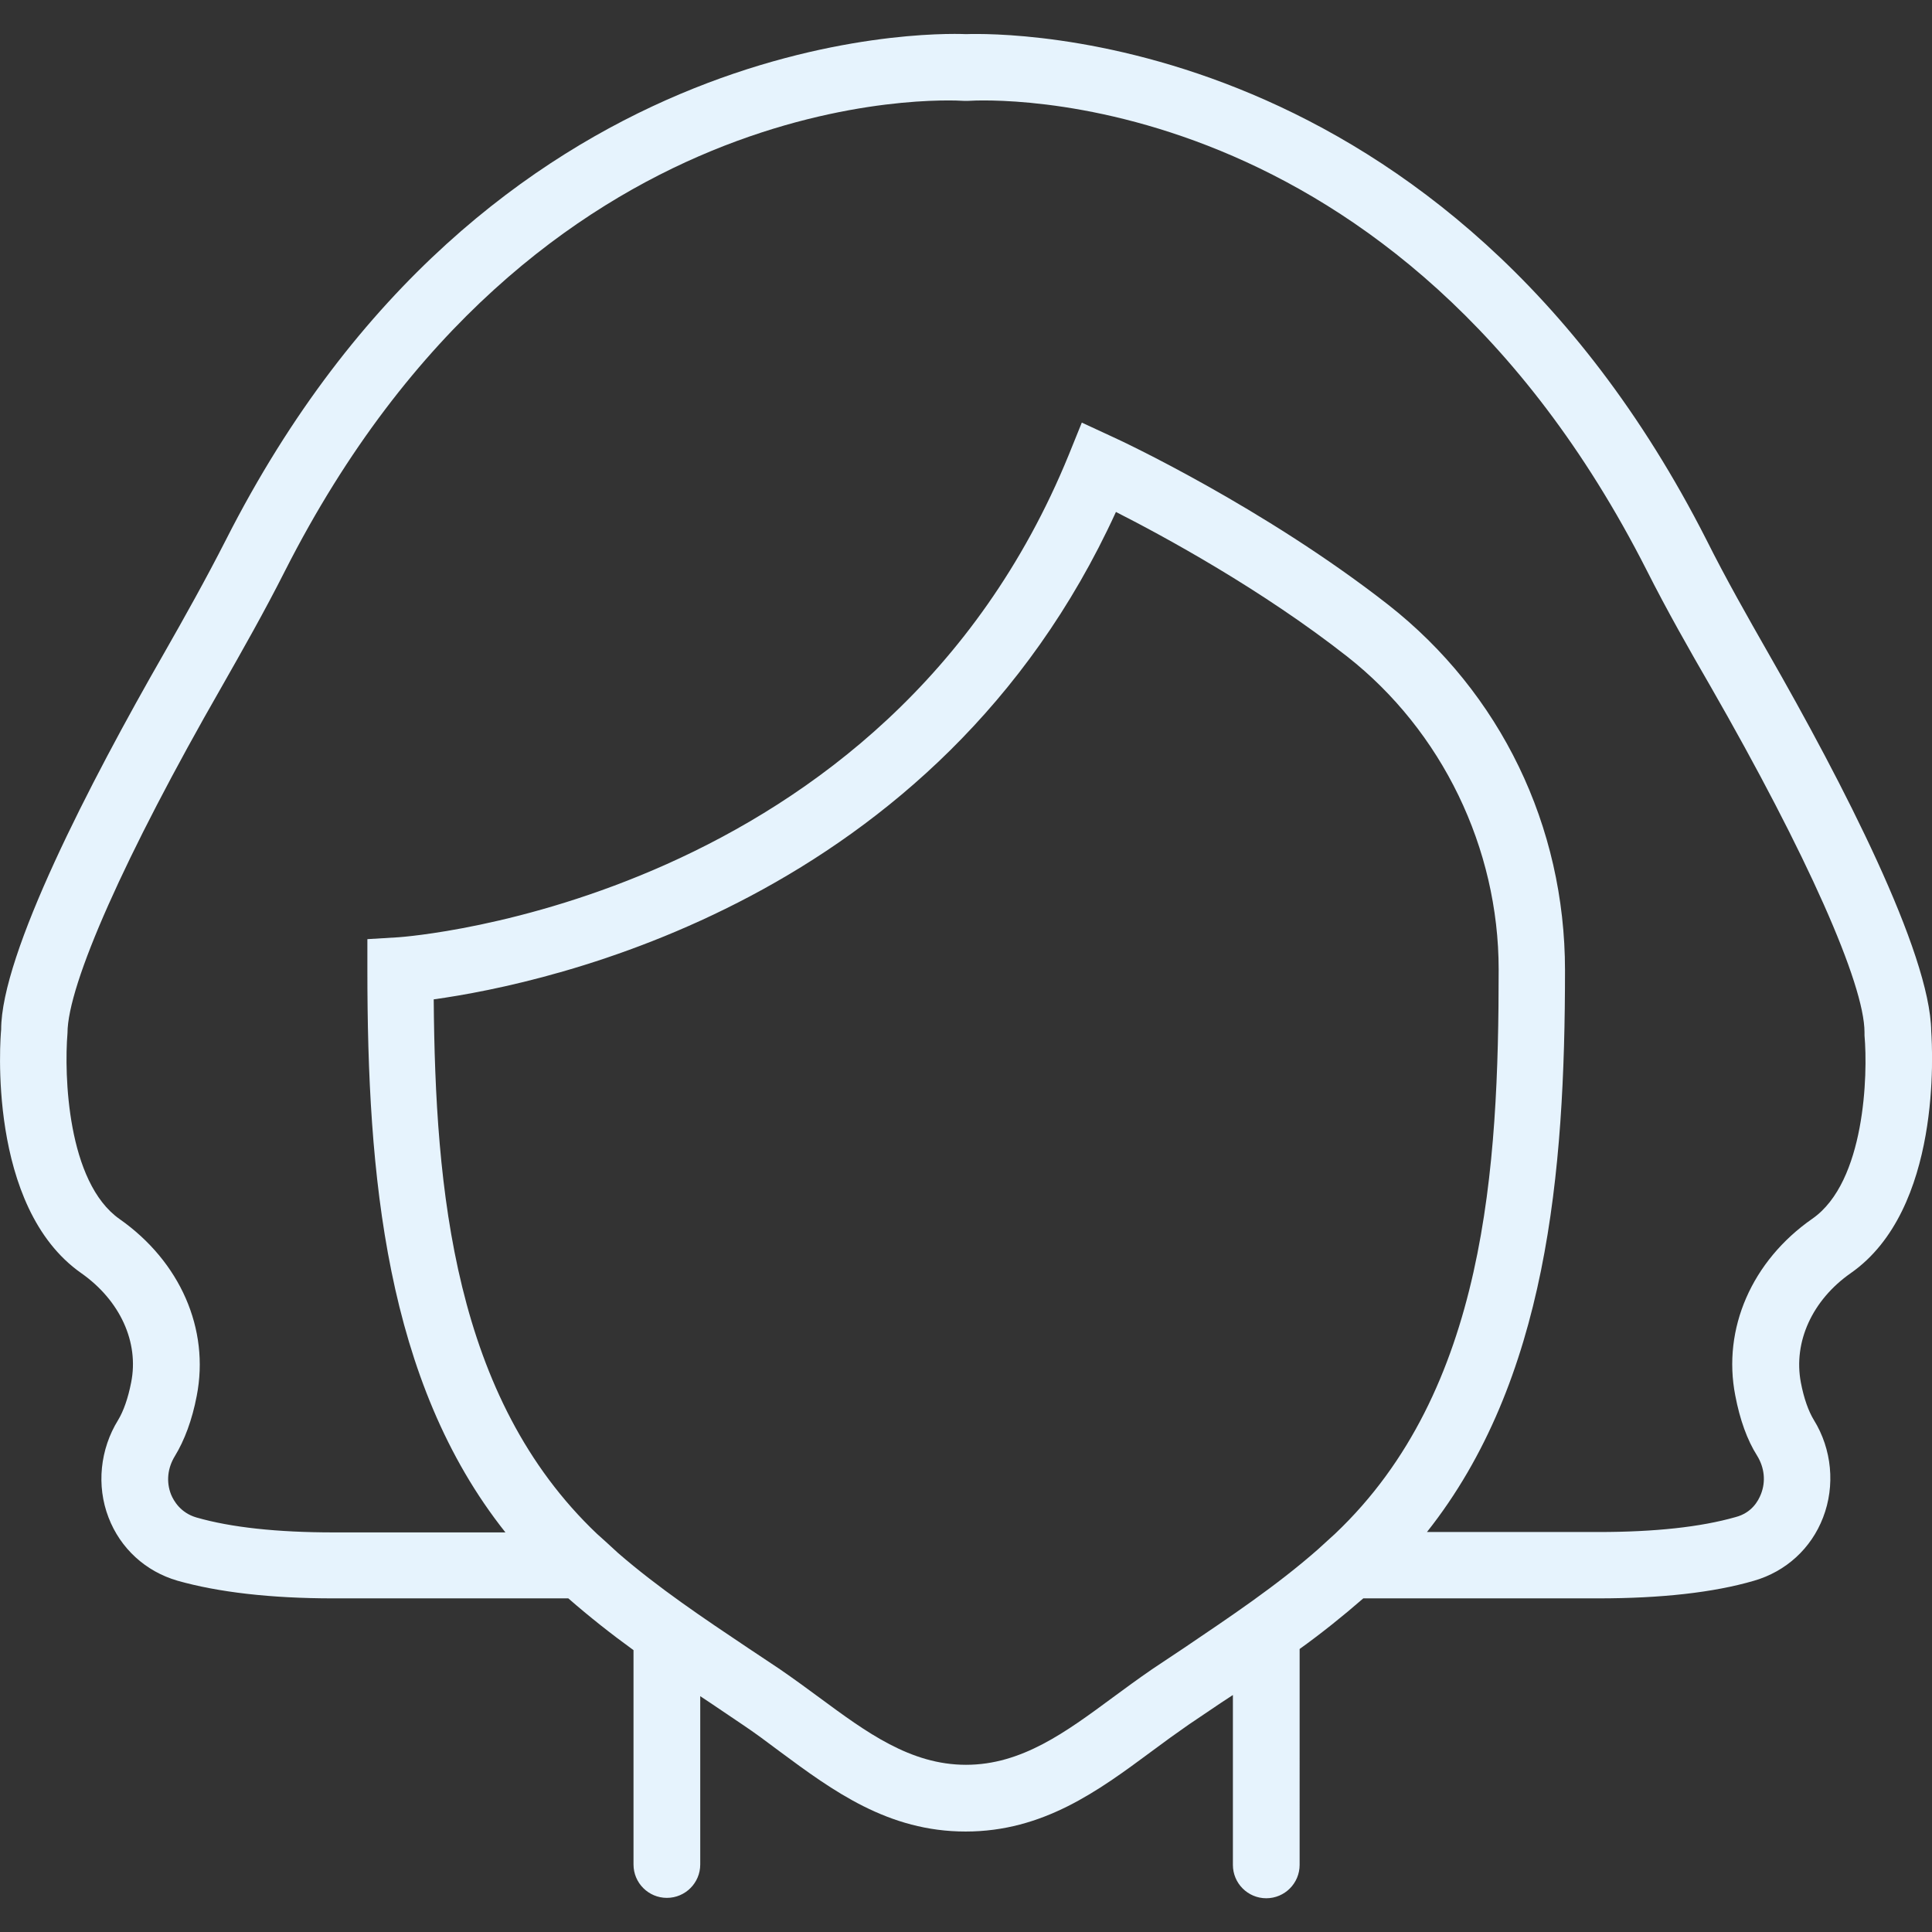 <?xml version="1.0" encoding="utf-8"?>
<!-- Generator: Adobe Illustrator 26.0.1, SVG Export Plug-In . SVG Version: 6.00 Build 0)  -->
<svg version="1.1" id="Layer_1" xmlns="http://www.w3.org/2000/svg" xmlns:xlink="http://www.w3.org/1999/xlink" x="0px" y="0px"
	 viewBox="0 0 503.8 503.8" style="enable-background:new 0 0 503.8 503.8;" xml:space="preserve">
<rect x="0" y="0" width="503.8" height="503.8" fill="#333333" stroke="none"/>
<style type="text/css">
	.st0{fill:#E6F3FD;}
</style>
<g transform="translate(0 -1)">
	<g>
		<path class="st0" d="M503.6,269.9c-0.3-20.6-23.2-64.9-42.5-98.6c-5.3-9.3-11-19.3-16.1-29.5C377,8,261.3,9.6,251.9,9.9
			c-9.4-0.4-125.1-1.9-193,131.9c-5.2,10.2-10.8,20.2-16.1,29.5c-19.4,33.8-42.5,78.5-42.5,98.2c-0.2,1.9-3.8,46.2,20.9,63.5
			c10.1,7.1,15.1,18,13,28.5c-0.8,4.1-2,7.5-3.4,9.8c-4.7,7.6-5.7,17.1-2.5,25.4c3.1,8.1,9.7,14.1,18,16.5c10.6,3,24.3,4.6,40.6,4.6
			h61.3c5.5,4.8,11.2,9.3,17,13.5v55.9c0,4.8,3.9,8.7,8.7,8.7s8.7-3.9,8.7-8.7v-43.9c0.9,0.6,1.8,1.2,2.7,1.8l8.3,5.6
			c3.3,2.2,6.5,4.6,9.7,7c13.9,10.3,28.3,20.9,48.5,20.9s34.6-10.6,48.5-20.9c3.2-2.4,6.4-4.7,9.7-7l8.3-5.6
			c1.1-0.7,2.1-1.4,3.2-2.1v44.3c0,4.8,3.9,8.7,8.7,8.7s8.7-3.9,8.7-8.7V431c5.7-4.1,11.2-8.5,16.6-13.2h61.3
			c16.3,0,30-1.5,40.6-4.6c8.3-2.4,14.9-8.4,18-16.5c3.2-8.3,2.3-17.8-2.4-25.4c-1.4-2.3-2.6-5.6-3.4-9.8c-2-10.6,3-21.5,13-28.5
			C506.4,316.4,503.9,274.7,503.6,269.9z M308.8,430.7l-8.4,5.6c-3.5,2.4-6.9,4.9-10.3,7.4c-12.2,9-23.7,17.5-38.2,17.5
			c-14.5,0-26-8.5-38.2-17.5c-3.4-2.5-6.8-5-10.3-7.4l-8.4-5.6c-11.5-7.7-23.3-15.6-33.8-24.7l-3.6-3.3l-1.9-1.7
			c-37.4-35.5-42.2-89.8-42.6-139.4c29.6-4.1,131.4-25.4,177.9-127.1c12.6,6.4,38,20.2,60.3,37.7c24.7,19.4,39.5,49.9,39.5,81.6
			c0,51.6-3.3,109.8-42.6,147.1l-4.5,4.1C332.8,414.6,320.6,422.7,308.8,430.7z M472.6,318.8c-15.8,11-23.5,28.7-20.1,46.1
			c1.2,6.3,3.1,11.6,5.7,15.7c1.9,3.1,2.3,6.7,1,10c-0.7,1.8-2.4,4.9-6.6,6c-9.1,2.6-21.1,3.9-35.8,3.9h-44.7
			c31.3-39.5,36-93.5,36-146.5c0-37.6-16.8-72.3-46.1-95.3c-32.6-25.5-70.1-43-71.7-43.7l-8.2-3.8l-3.4,8.4
			c-47.7,116.9-173.4,125.7-174.7,125.8l-8.2,0.5v8.2c0,53.1,4.7,107.1,36,146.5H87c-14.7,0-26.8-1.3-35.8-3.9
			c-4.1-1.2-5.9-4.3-6.6-6c-1.3-3.3-0.9-6.9,1-10c2.5-4.1,4.5-9.4,5.7-15.7c3.4-17.4-4.3-35-20.1-46.1
			c-13.7-9.6-14.5-37.7-13.6-48.5c0-12.6,15-46.4,40.2-90.3c5.4-9.5,11.2-19.7,16.5-30.2C139.5,21.5,246.8,27,251.3,27.3l0.6,0
			l0.6,0c4.5-0.3,111.8-5.8,176.9,122.4c5.3,10.5,11.1,20.7,16.6,30.2c25.2,43.9,40.2,77.7,40.2,90.3l0,0.8
			C487.1,281.1,486.4,309.2,472.6,318.8z"/>
	</g>
</g>
</svg>
